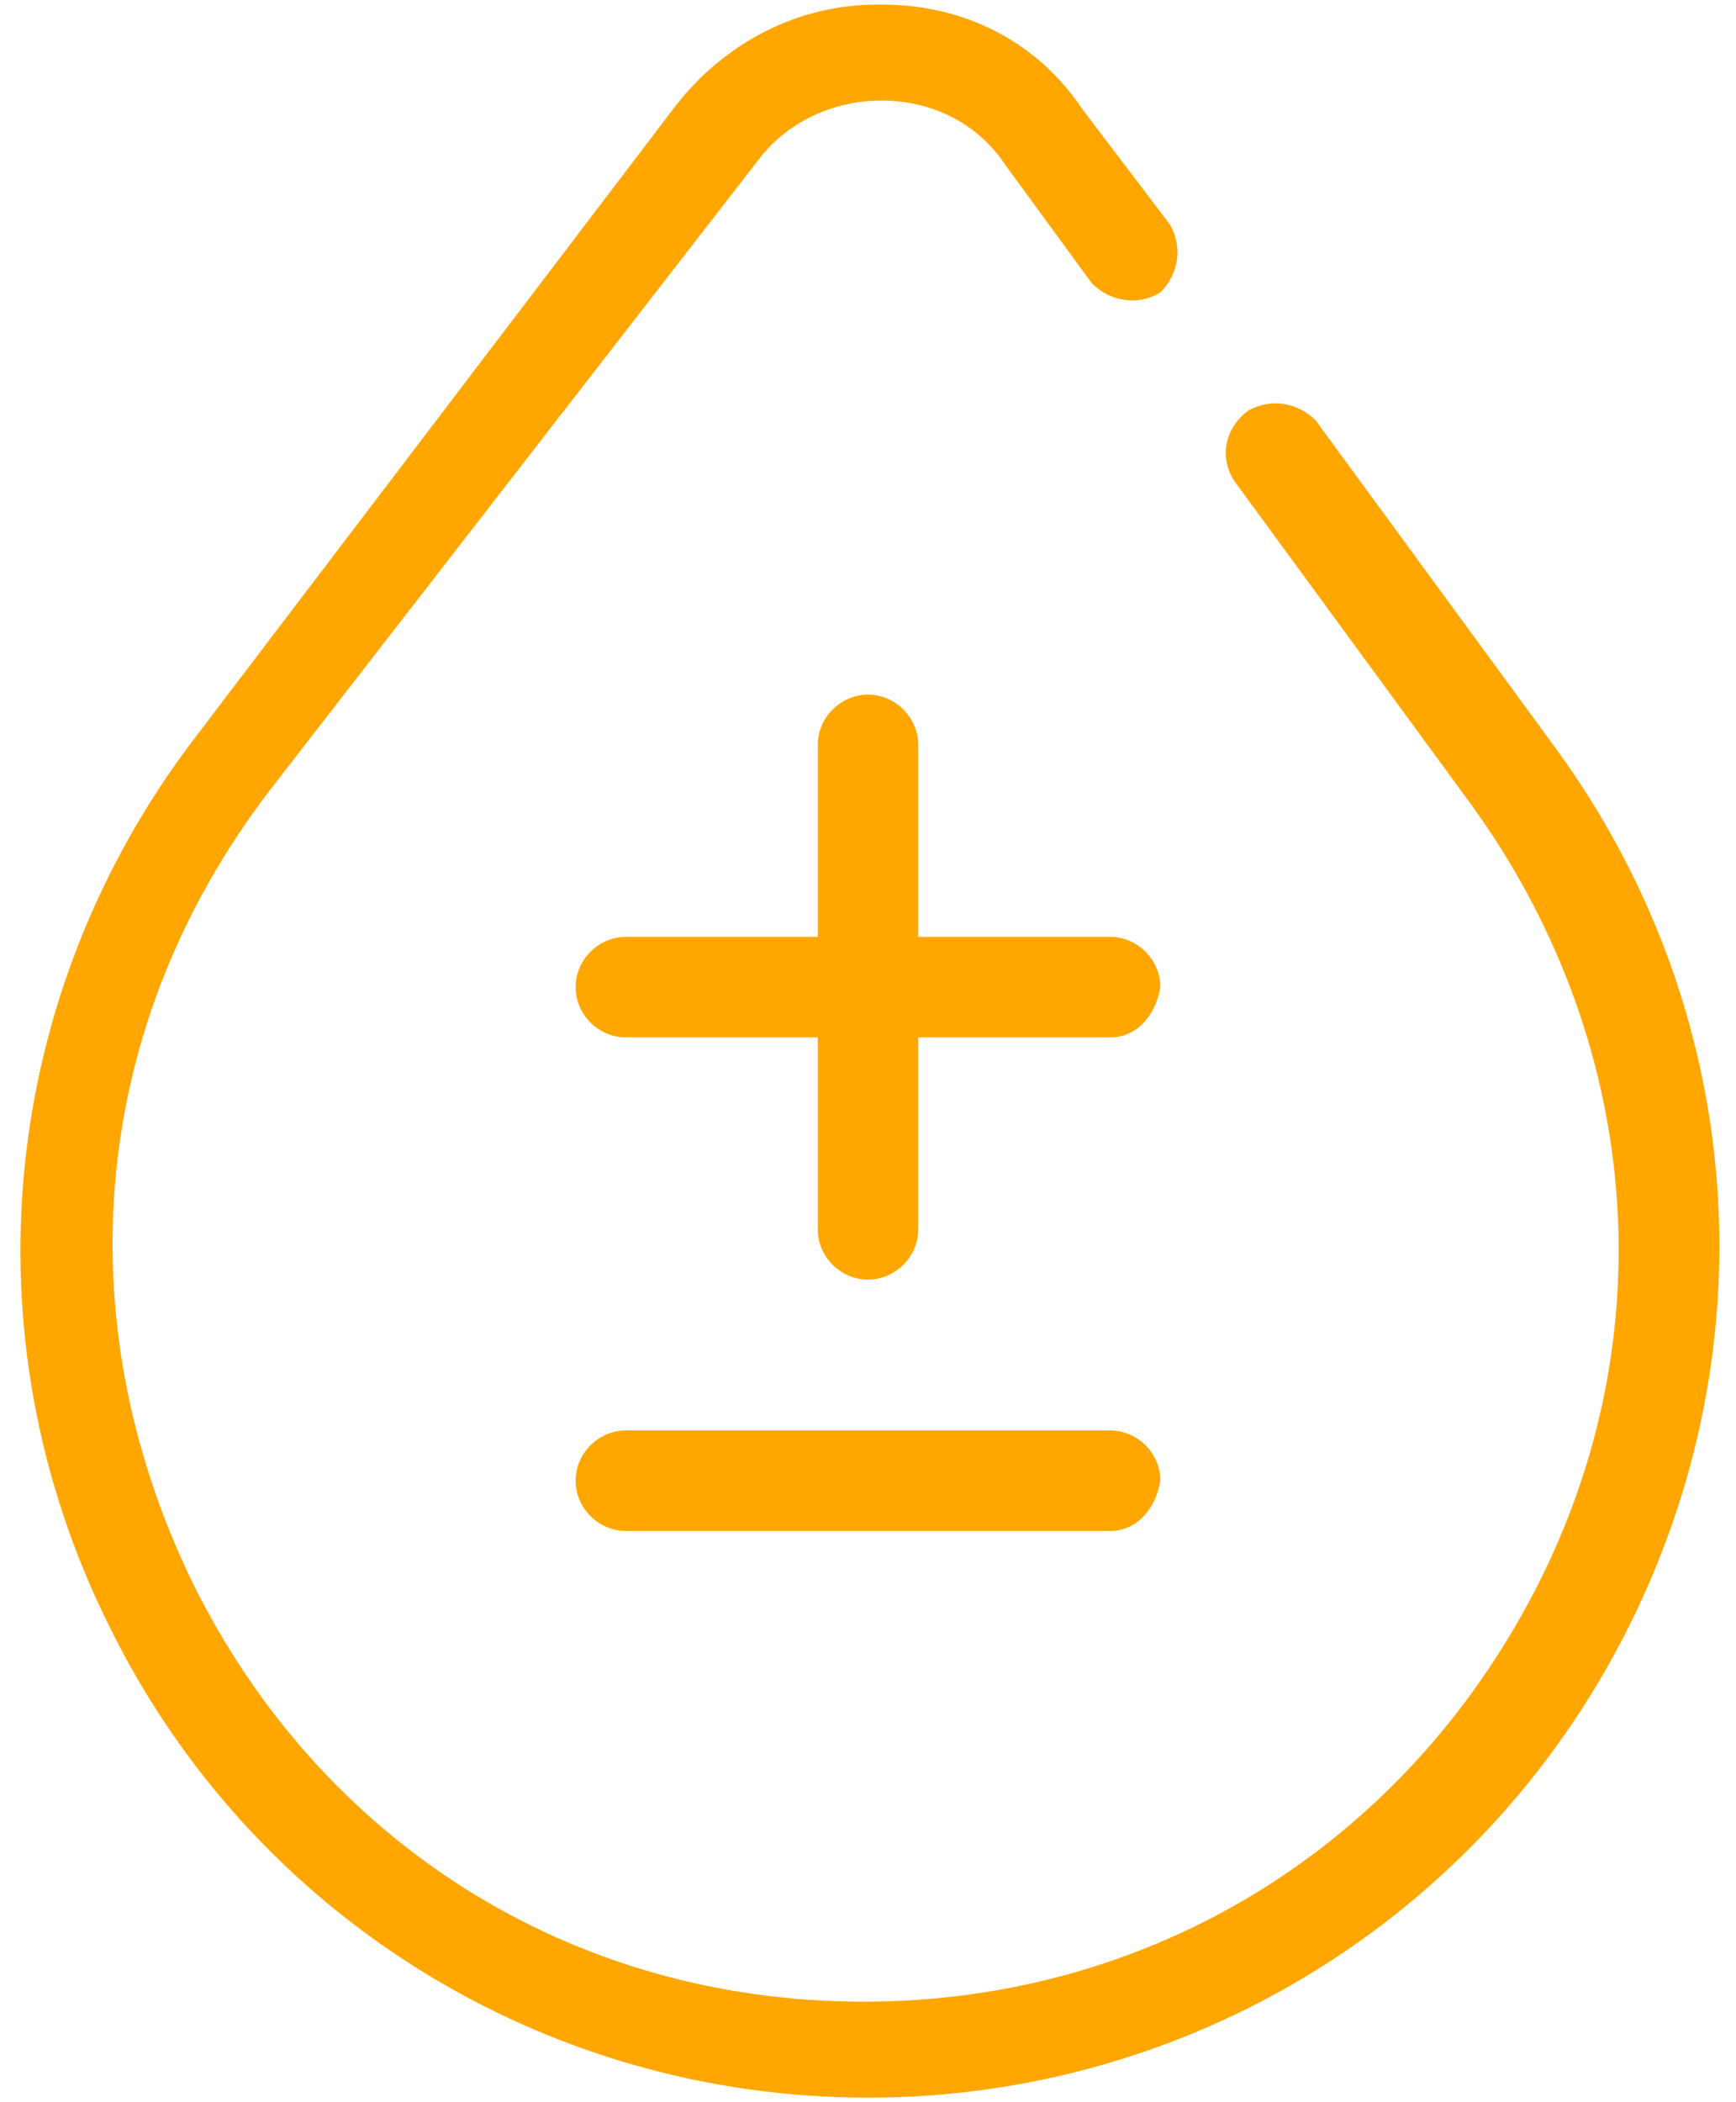 <?xml version="1.0" encoding="utf-8"?>
<!-- Generator: Adobe Illustrator 26.1.0, SVG Export Plug-In . SVG Version: 6.00 Build 0)  -->
<svg version="1.1" id="Layer_1" xmlns="http://www.w3.org/2000/svg" xmlns:xlink="http://www.w3.org/1999/xlink" x="0px" y="0px"
	 viewBox="0 0 38 46" style="enable-background:new 0 0 38 46;" xml:space="preserve">
<style type="text/css">
	.st0{fill-rule:evenodd;clip-rule:evenodd;fill:#FFA700;}
</style>
<g id="Contact-Us-page">
	<g id="Contact-Us-Page_By-User-Type-R2-Marketing-Icons" transform="translate(-320, -1457)">
		<g id="Iconography_x2F_MarketingIcons_x2F_DoctorVisit-Copy-3" transform="translate(303, 1444)">
			<g id="Group-175">
				<g id="Clip-168">
				</g>
			</g>
			<g id="Group-184" transform="translate(17, 13)">
				<path id="Fill-176" class="st0" d="M19,45.9c-7.1,0-13.5-4-16.6-10.3c-3.2-6.4-2.4-13.9,1.9-19.5L14.8,2.3
					c1.1-1.4,2.7-2.2,4.4-2.2c0,0,0,0,0.1,0c1.8,0,3.4,0.8,4.4,2.3l1.9,2.5c0.3,0.5,0.2,1.1-0.2,1.5c-0.5,0.3-1.1,0.2-1.5-0.2
					L22,3.6c-0.6-0.9-1.6-1.4-2.7-1.4c0,0,0,0,0,0c-1.1,0-2.1,0.5-2.7,1.3L5.9,17.3c-3.9,5.1-4.5,11.5-1.7,17.3
					c2.8,5.7,8.3,9.2,14.7,9.2c6.3,0,11.8-3.4,14.7-9c2.9-5.6,2.3-12.1-1.4-17.2L27,10.5C26.7,10,26.8,9.4,27.3,9
					c0.5-0.3,1.1-0.2,1.5,0.2l5.2,7.1c4.2,5.7,4.8,13.1,1.6,19.4C32.4,42,26,45.9,19,45.9"/>
				<path id="Fill-178" class="st0" d="M24.3,22.7H13.7c-0.6,0-1.1-0.5-1.1-1.1c0-0.6,0.5-1.1,1.1-1.1h10.6c0.6,0,1.1,0.5,1.1,1.1
					C25.3,22.2,24.9,22.7,24.3,22.7"/>
				<path id="Fill-180" class="st0" d="M19,28c-0.6,0-1.1-0.5-1.1-1.1V16.3c0-0.6,0.5-1.1,1.1-1.1s1.1,0.5,1.1,1.1v10.6
					C20.1,27.5,19.6,28,19,28"/>
				<path id="Fill-182" class="st0" d="M24.3,33.5H13.7c-0.6,0-1.1-0.5-1.1-1.1c0-0.6,0.5-1.1,1.1-1.1h10.6c0.6,0,1.1,0.5,1.1,1.1
					C25.3,33,24.9,33.5,24.3,33.5"/>
			</g>
		</g>
	</g>
</g>
</svg>
